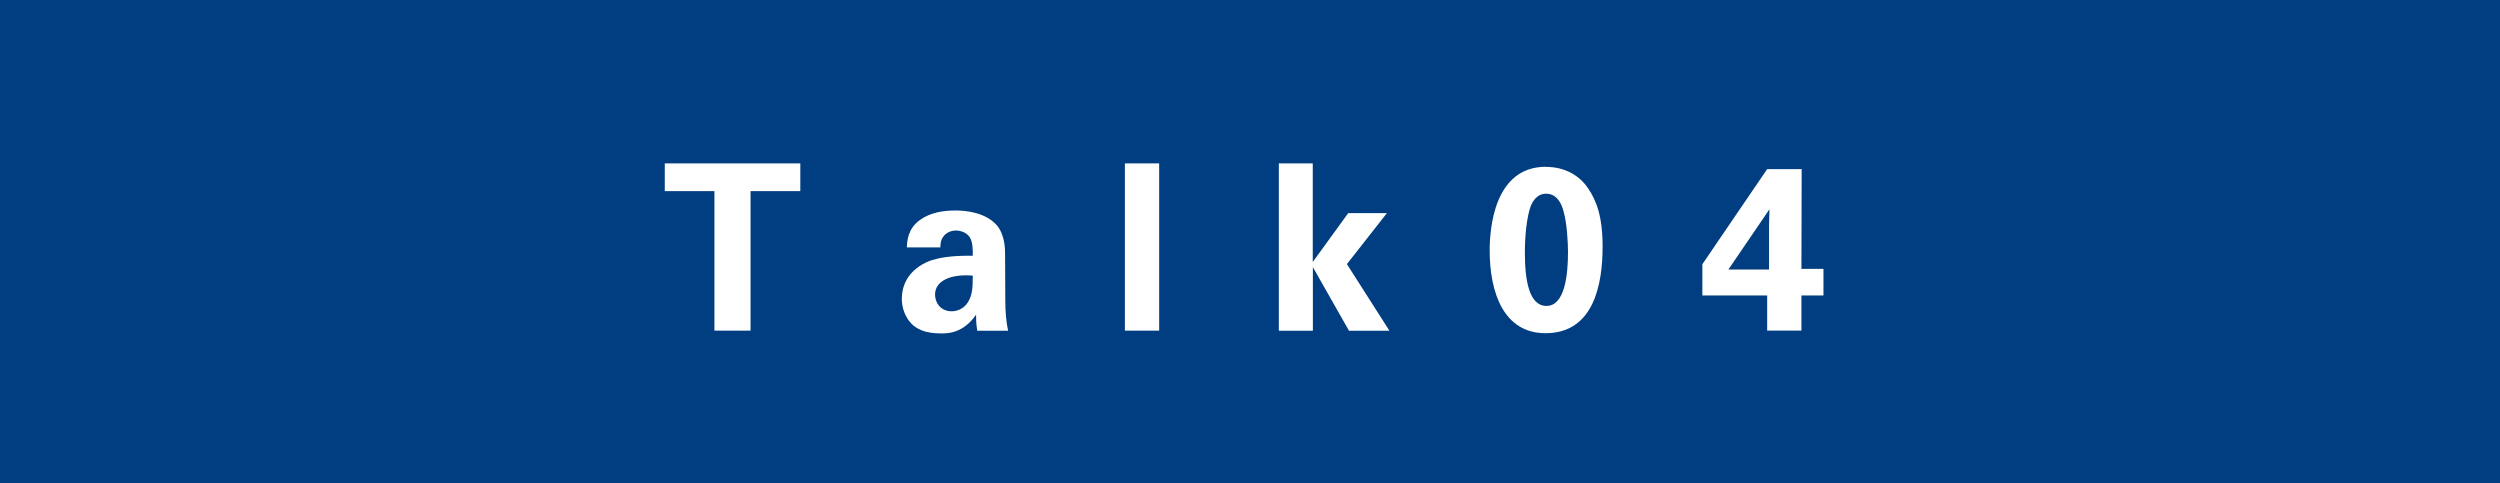 <?xml version="1.0" encoding="UTF-8"?>
<svg id="uuid-b4996094-c339-43b0-8a46-bddb8d2021dd" data-name="レイヤー 2" xmlns="http://www.w3.org/2000/svg" width="214.51" height="41.48" viewBox="0 0 214.51 41.48">
  <defs>
    <style>
      .uuid-e6f8fd69-f0ee-4c52-b7f9-f27b601b2b8e {
        fill: #003e81;
      }

      .uuid-8468bdd7-4c19-4921-aff4-de46f77c6b63 {
        fill: #fff;
      }
    </style>
  </defs>
  <g id="uuid-e6e528ba-8c8b-40aa-86da-2367417ffcc0" data-name="layout">
    <g>
      <rect class="uuid-e6f8fd69-f0ee-4c52-b7f9-f27b601b2b8e" width="214.51" height="41.48"/>
      <g>
        <path class="uuid-8468bdd7-4c19-4921-aff4-de46f77c6b63" d="M61.31,16.4h-4.27v-2.38h11.63v2.38h-4.27v11.97h-3.1v-11.97Z"/>
        <path class="uuid-8468bdd7-4c19-4921-aff4-de46f77c6b63" d="M83.85,28.37c-.1-.62-.1-1.07-.1-1.37-1.11,1.61-2.44,1.61-3,1.61-1.45,0-2.1-.42-2.5-.79-.6-.6-.87-1.41-.87-2.2s.28-2.26,2.12-3.12c1.23-.56,3-.56,3.97-.56,0-.65-.02-.97-.14-1.33-.26-.73-1.03-.83-1.31-.83-.42,0-.85.18-1.11.56-.22.34-.22.65-.22.89h-2.88c.02-.54.08-1.61,1.13-2.36.91-.66,2.08-.81,3.04-.81.83,0,2.58.14,3.57,1.29.67.81.69,2,.69,2.46l.02,4.03c0,.85.06,1.71.24,2.54h-2.66ZM80.23,25.28c0,.67.46,1.43,1.43,1.43.54,0,.97-.26,1.25-.58.52-.64.56-1.41.56-2.48-1.89-.16-3.24.44-3.24,1.63Z"/>
        <path class="uuid-8468bdd7-4c19-4921-aff4-de46f77c6b63" d="M96.52,14.02h2.94v14.35h-2.94v-14.35Z"/>
        <path class="uuid-8468bdd7-4c19-4921-aff4-de46f77c6b63" d="M109.72,14.02h2.92v8.46l3.04-4.19h3.32l-3.43,4.37,3.65,5.72h-3.47l-3.1-5.46v5.46h-2.92v-14.35Z"/>
        <path class="uuid-8468bdd7-4c19-4921-aff4-de46f77c6b63" d="M132.65,14.32c1.95,0,3.1,1.05,3.61,1.83.71,1.05,1.25,2.4,1.25,5,0,3.22-.74,7.44-4.9,7.44-3.55,0-4.79-3.41-4.79-7.11,0-1.85.38-7.17,4.82-7.17ZM134.18,18.23c-.08-.38-.42-1.61-1.51-1.61-.85,0-1.23.77-1.37,1.19-.46,1.41-.46,3.53-.46,3.87,0,2.36.36,4.57,1.85,4.57,1.59,0,1.85-2.7,1.85-4.61,0-.87-.1-2.5-.36-3.42Z"/>
        <path class="uuid-8468bdd7-4c19-4921-aff4-de46f77c6b63" d="M146.07,25.35v-2.68l5.56-8.16h2.96l-.02,8.56h1.89v2.28h-1.89v3.02h-2.94v-3.02h-5.56ZM148.3,23.13h3.49v-3.65c0-.18.02-1.17.04-1.53l-3.53,5.18Z"/>
      </g>
    </g>
  </g>
</svg>